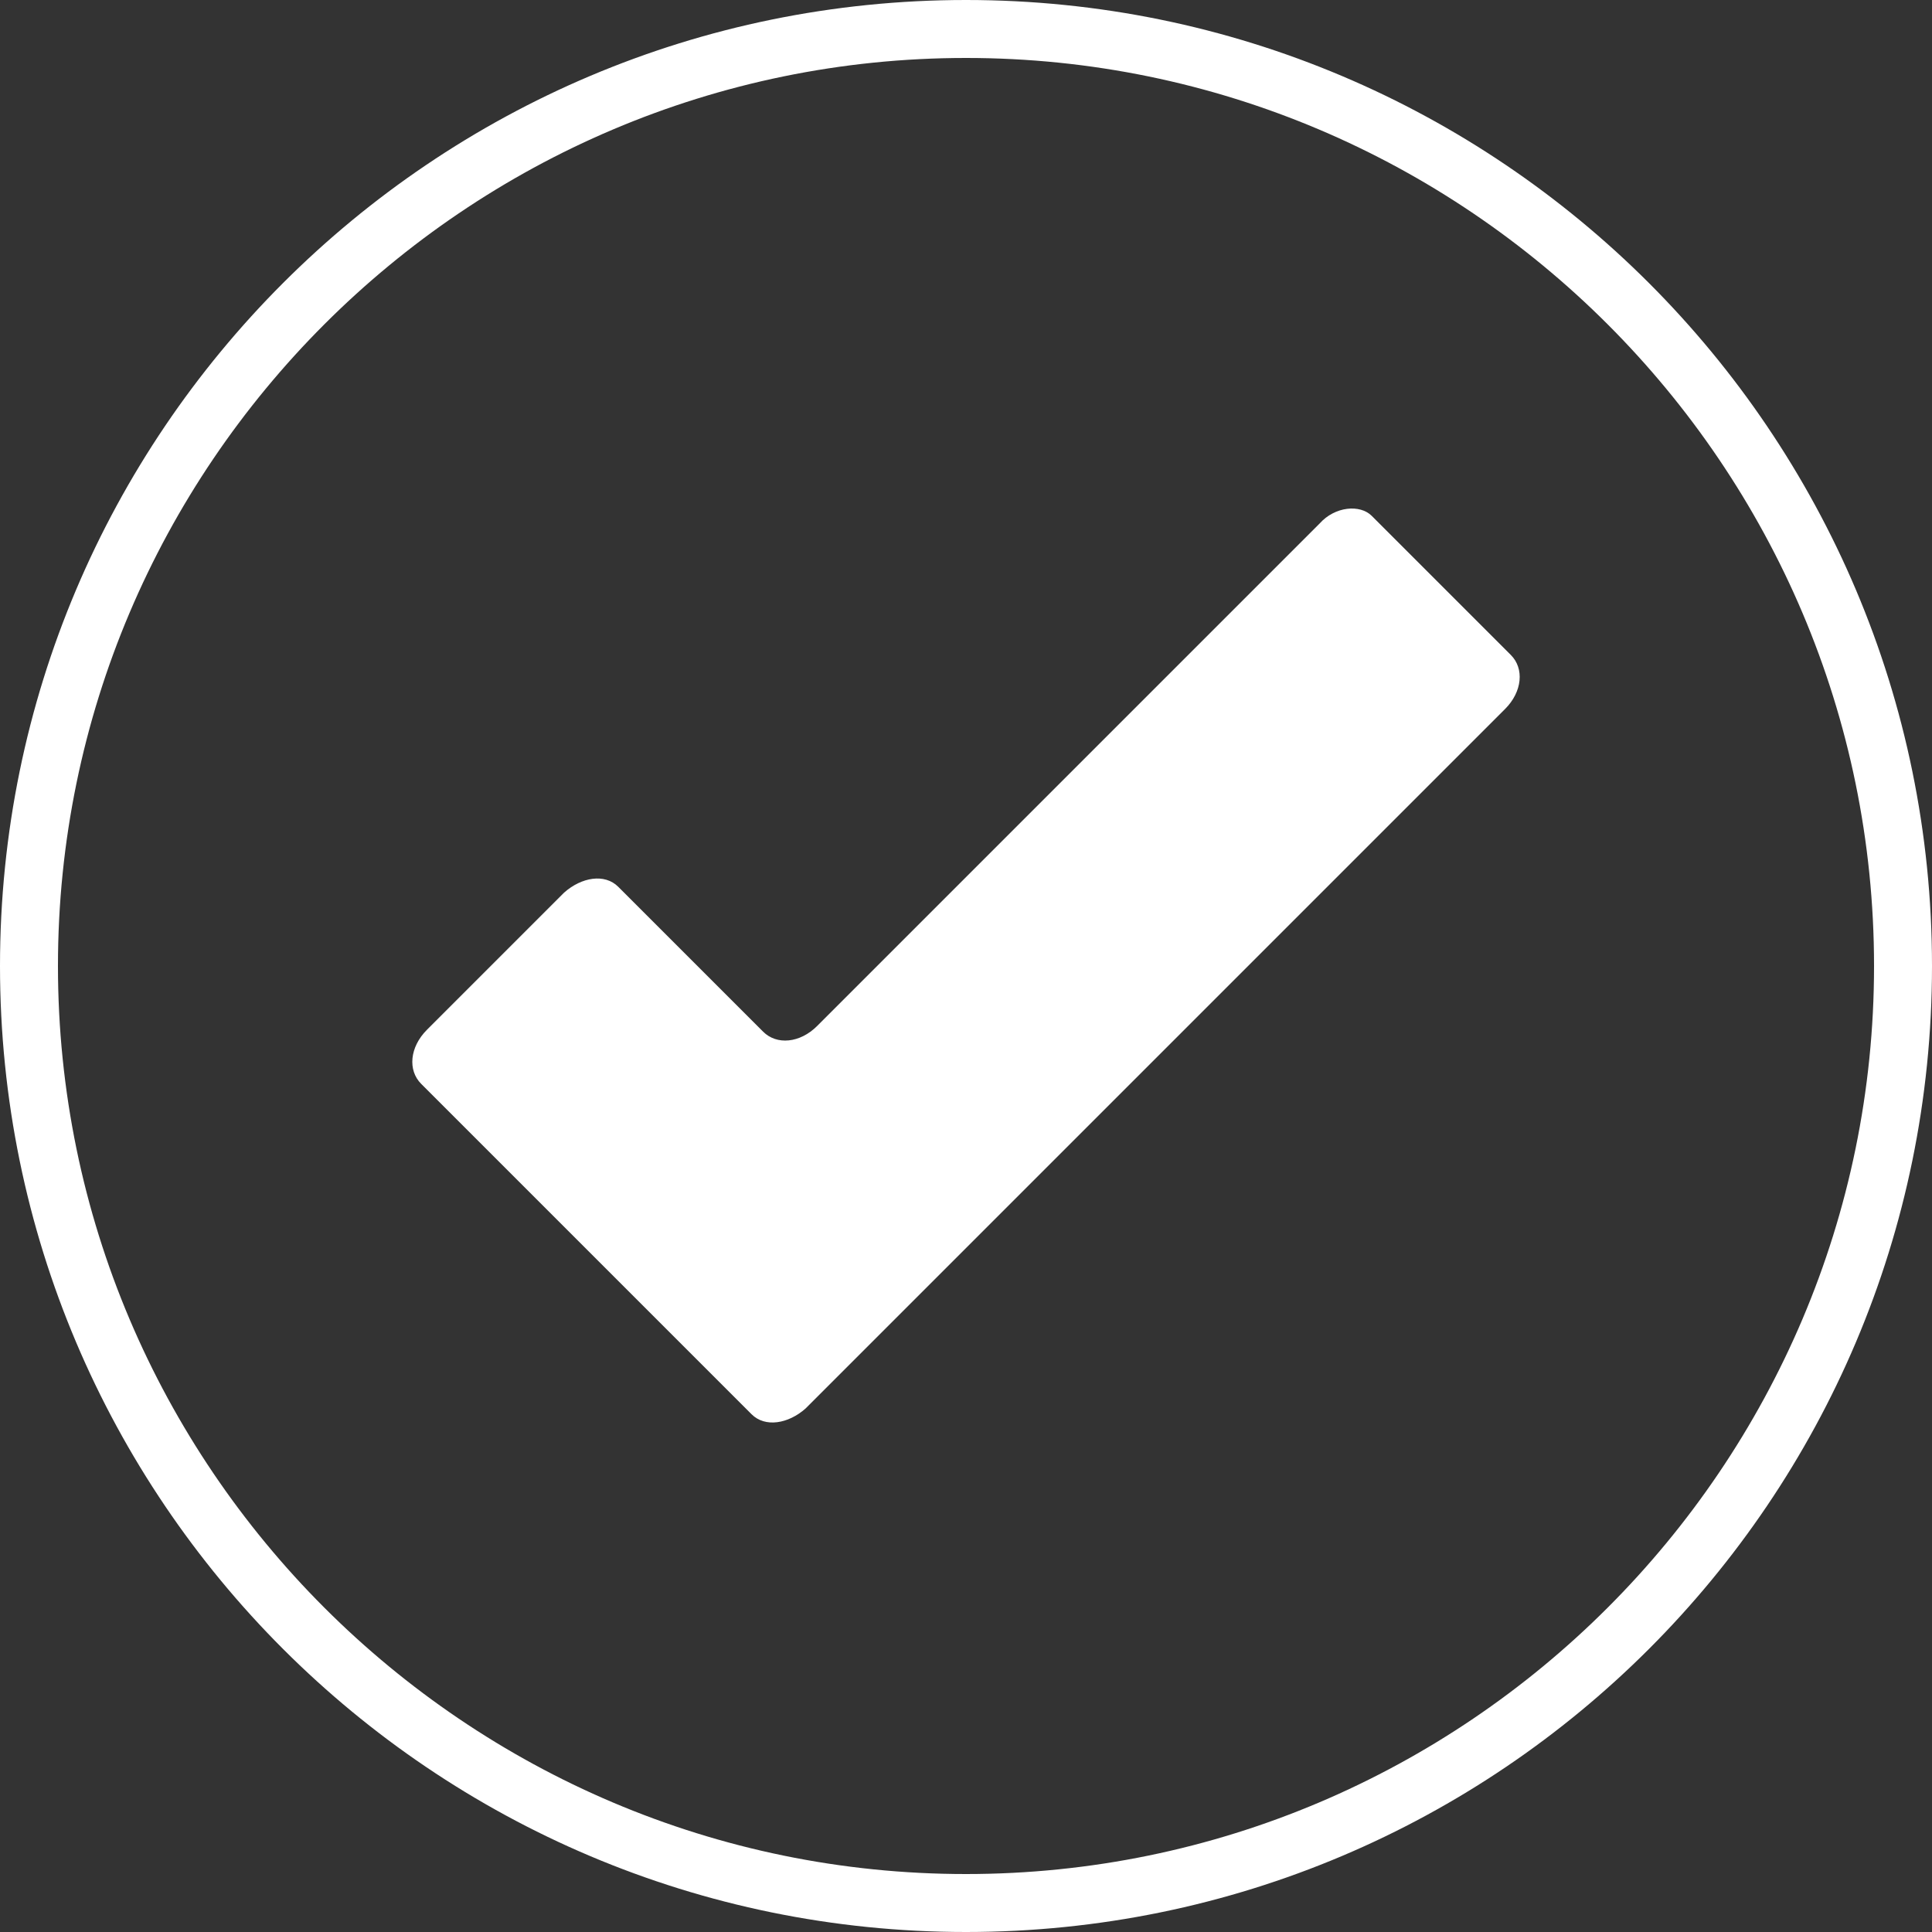 <?xml version="1.0" encoding="utf-8"?>
<!-- Generator: Adobe Illustrator 26.0.3, SVG Export Plug-In . SVG Version: 6.00 Build 0)  -->
<svg version="1.1" id="Layer_1" xmlns="http://www.w3.org/2000/svg" xmlns:xlink="http://www.w3.org/1999/xlink" x="0px" y="0px"
	 viewBox="0 0 100 100" style="enable-background:new 0 0 100 100;" xml:space="preserve">
<rect x="0" y="0" width="100" height="100" fill="#333333" stroke="none"/>
<style type="text/css">
	.st0{fill:#FFFFFF;}
</style>
<g>
	<path class="st0" d="M50,3c25.9,0,47,21.1,47,47S75.9,97,50,97S3,75.9,3,50S24.1,3,50,3 M50,0C22.4,0,0,22.4,0,50s22.4,50,50,50
		s50-22.4,50-50S77.6,0,50,0L50,0z"/>
</g>
<g>
	<path class="st0" d="M68.3,27.1l-26,26c-0.9,0.9-2.1,1-2.8,0.3L32,45.9c-0.7-0.7-1.9-0.5-2.8,0.3l-7.1,7.1c-0.9,0.9-1,2.1-0.3,2.8
		l8.7,8.7l8.4,8.4c0.7,0.7,1.9,0.5,2.8-0.3l10.7-10.7l25.5-25.5c0.9-0.9,1-2.1,0.3-2.8L71,26.7C70.4,26.1,69.1,26.2,68.3,27.1z"/>
</g>
</svg>
